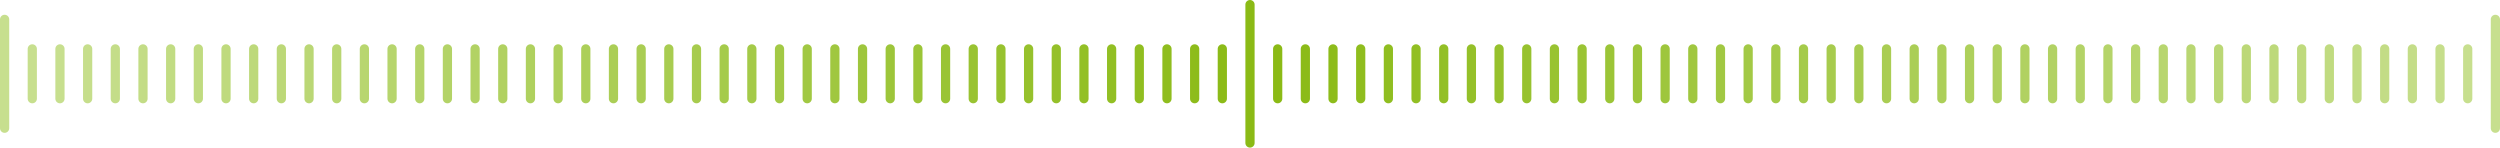 <svg width="542" height="32" viewBox="0 0 542 32" fill="none" xmlns="http://www.w3.org/2000/svg">
<path fill-rule="evenodd" clip-rule="evenodd" d="M270 1C270 0.448 270.448 0 271 0C271.552 0 272 0.448 272 1V31C272 31.552 271.552 32 271 32C270.448 32 270 31.552 270 31V1ZM0 4.2C0 3.648 0.448 3.2 1 3.2C1.552 3.2 2 3.648 2 4.2V27.8C2 28.352 1.552 28.8 1 28.8C0.448 28.8 0 28.352 0 27.8V4.2ZM6 10.6C6 10.048 6.448 9.6 7 9.6C7.552 9.6 8 10.048 8 10.6V21.4C8 21.952 7.552 22.4 7 22.4C6.448 22.4 6 21.952 6 21.4V10.6ZM13 9.6C12.448 9.6 12 10.048 12 10.6V21.4C12 21.952 12.448 22.4 13 22.4C13.552 22.4 14 21.952 14 21.4V10.6C14 10.048 13.552 9.6 13 9.6ZM18 10.6C18 10.048 18.448 9.6 19 9.6C19.552 9.6 20 10.048 20 10.6V21.4C20 21.952 19.552 22.4 19 22.4C18.448 22.4 18 21.952 18 21.4V10.6ZM25 9.6C24.448 9.6 24 10.048 24 10.6V21.4C24 21.952 24.448 22.4 25 22.4C25.552 22.4 26 21.952 26 21.4V10.6C26 10.048 25.552 9.6 25 9.6ZM30 10.6C30 10.048 30.448 9.6 31 9.6C31.552 9.6 32 10.048 32 10.6V21.4C32 21.952 31.552 22.4 31 22.4C30.448 22.4 30 21.952 30 21.4V10.6ZM37 9.6C36.448 9.6 36 10.048 36 10.6V21.4C36 21.952 36.448 22.4 37 22.4C37.552 22.4 38 21.952 38 21.4V10.6C38 10.048 37.552 9.6 37 9.6ZM42 10.6C42 10.048 42.448 9.6 43 9.6C43.552 9.6 44 10.048 44 10.6V21.4C44 21.952 43.552 22.4 43 22.4C42.448 22.4 42 21.952 42 21.4V10.6ZM49 9.6C48.448 9.6 48 10.048 48 10.6V21.4C48 21.952 48.448 22.4 49 22.4C49.552 22.4 50 21.952 50 21.4V10.6C50 10.048 49.552 9.6 49 9.6ZM54 10.6C54 10.048 54.448 9.6 55 9.6C55.552 9.6 56 10.048 56 10.6V21.4C56 21.952 55.552 22.4 55 22.4C54.448 22.4 54 21.952 54 21.4V10.6ZM61 9.6C60.448 9.6 60 10.048 60 10.6V21.4C60 21.952 60.448 22.4 61 22.4C61.552 22.4 62 21.952 62 21.4V10.6C62 10.048 61.552 9.6 61 9.6ZM66 10.6C66 10.048 66.448 9.6 67 9.6C67.552 9.6 68 10.048 68 10.6V21.4C68 21.952 67.552 22.4 67 22.4C66.448 22.4 66 21.952 66 21.4V10.6ZM73 9.6C72.448 9.6 72 10.048 72 10.6V21.4C72 21.952 72.448 22.4 73 22.4C73.552 22.4 74 21.952 74 21.4V10.6C74 10.048 73.552 9.6 73 9.6ZM78 10.6C78 10.048 78.448 9.6 79 9.6C79.552 9.6 80 10.048 80 10.6V21.4C80 21.952 79.552 22.4 79 22.4C78.448 22.4 78 21.952 78 21.4V10.6ZM85 9.6C84.448 9.6 84 10.048 84 10.6V21.4C84 21.952 84.448 22.4 85 22.4C85.552 22.4 86 21.952 86 21.4V10.6C86 10.048 85.552 9.6 85 9.6ZM90 10.6C90 10.048 90.448 9.6 91 9.6C91.552 9.6 92 10.048 92 10.6V21.4C92 21.952 91.552 22.4 91 22.4C90.448 22.4 90 21.952 90 21.4V10.6ZM97 9.6C96.448 9.6 96 10.048 96 10.6V21.4C96 21.952 96.448 22.4 97 22.4C97.552 22.4 98 21.952 98 21.4V10.6C98 10.048 97.552 9.6 97 9.6ZM102 10.6C102 10.048 102.448 9.6 103 9.6C103.552 9.6 104 10.048 104 10.6V21.4C104 21.952 103.552 22.4 103 22.4C102.448 22.4 102 21.952 102 21.4V10.6ZM109 9.6C108.448 9.6 108 10.048 108 10.6V21.4C108 21.952 108.448 22.4 109 22.4C109.552 22.4 110 21.952 110 21.4V10.6C110 10.048 109.552 9.6 109 9.6ZM114 10.6C114 10.048 114.448 9.6 115 9.6C115.552 9.6 116 10.048 116 10.6V21.4C116 21.952 115.552 22.4 115 22.4C114.448 22.4 114 21.952 114 21.4V10.6ZM121 9.6C120.448 9.6 120 10.048 120 10.6V21.4C120 21.952 120.448 22.4 121 22.4C121.552 22.4 122 21.952 122 21.4V10.6C122 10.048 121.552 9.6 121 9.6ZM126 10.6C126 10.048 126.448 9.6 127 9.6C127.552 9.6 128 10.048 128 10.6V21.4C128 21.952 127.552 22.4 127 22.4C126.448 22.4 126 21.952 126 21.4V10.6ZM133 9.6C132.448 9.6 132 10.048 132 10.6V21.4C132 21.952 132.448 22.4 133 22.4C133.552 22.4 134 21.952 134 21.4V10.6C134 10.048 133.552 9.6 133 9.6ZM138 10.6C138 10.048 138.448 9.6 139 9.6C139.552 9.6 140 10.048 140 10.6V21.4C140 21.952 139.552 22.4 139 22.4C138.448 22.4 138 21.952 138 21.4V10.6ZM145 9.6C144.448 9.6 144 10.048 144 10.6V21.4C144 21.952 144.448 22.4 145 22.4C145.552 22.4 146 21.952 146 21.4V10.6C146 10.048 145.552 9.6 145 9.6ZM150 10.6C150 10.048 150.448 9.6 151 9.6C151.552 9.6 152 10.048 152 10.6V21.4C152 21.952 151.552 22.4 151 22.4C150.448 22.4 150 21.952 150 21.4V10.6ZM157 9.6C156.448 9.6 156 10.048 156 10.6V21.4C156 21.952 156.448 22.4 157 22.4C157.552 22.4 158 21.952 158 21.4V10.6C158 10.048 157.552 9.6 157 9.6ZM162 10.6C162 10.048 162.448 9.6 163 9.6C163.552 9.6 164 10.048 164 10.6V21.4C164 21.952 163.552 22.4 163 22.4C162.448 22.4 162 21.952 162 21.4V10.6ZM169 9.6C168.448 9.6 168 10.048 168 10.6V21.4C168 21.952 168.448 22.4 169 22.4C169.552 22.4 170 21.952 170 21.4V10.6C170 10.048 169.552 9.6 169 9.6ZM174 10.6C174 10.048 174.448 9.6 175 9.6C175.552 9.6 176 10.048 176 10.6V21.4C176 21.952 175.552 22.4 175 22.4C174.448 22.4 174 21.952 174 21.4V10.6ZM181 9.6C180.448 9.6 180 10.048 180 10.6V21.4C180 21.952 180.448 22.4 181 22.4C181.552 22.4 182 21.952 182 21.4V10.6C182 10.048 181.552 9.6 181 9.6ZM186 10.6C186 10.048 186.448 9.6 187 9.6C187.552 9.6 188 10.048 188 10.6V21.4C188 21.952 187.552 22.4 187 22.4C186.448 22.4 186 21.952 186 21.4V10.6ZM193 9.6C192.448 9.6 192 10.048 192 10.6V21.4C192 21.952 192.448 22.4 193 22.4C193.552 22.4 194 21.952 194 21.4V10.6C194 10.048 193.552 9.6 193 9.6ZM198 10.6C198 10.048 198.448 9.6 199 9.6C199.552 9.6 200 10.048 200 10.6V21.4C200 21.952 199.552 22.4 199 22.4C198.448 22.4 198 21.952 198 21.4V10.6ZM205 9.6C204.448 9.6 204 10.048 204 10.6V21.4C204 21.952 204.448 22.4 205 22.4C205.552 22.4 206 21.952 206 21.4V10.6C206 10.048 205.552 9.6 205 9.6ZM210 10.6C210 10.048 210.448 9.6 211 9.6C211.552 9.6 212 10.048 212 10.6V21.4C212 21.952 211.552 22.4 211 22.4C210.448 22.4 210 21.952 210 21.4V10.6ZM217 9.6C216.448 9.6 216 10.048 216 10.6V21.4C216 21.952 216.448 22.4 217 22.4C217.552 22.4 218 21.952 218 21.4V10.6C218 10.048 217.552 9.6 217 9.6ZM222 10.6C222 10.048 222.448 9.6 223 9.6C223.552 9.6 224 10.048 224 10.6V21.4C224 21.952 223.552 22.4 223 22.4C222.448 22.4 222 21.952 222 21.4V10.6ZM229 9.6C228.448 9.6 228 10.048 228 10.6V21.4C228 21.952 228.448 22.4 229 22.4C229.552 22.4 230 21.952 230 21.4V10.6C230 10.048 229.552 9.6 229 9.6ZM234 10.6C234 10.048 234.448 9.6 235 9.6C235.552 9.6 236 10.048 236 10.6V21.4C236 21.952 235.552 22.4 235 22.4C234.448 22.4 234 21.952 234 21.4V10.6ZM241 9.6C240.448 9.6 240 10.048 240 10.6V21.4C240 21.952 240.448 22.4 241 22.4C241.552 22.4 242 21.952 242 21.4V10.6C242 10.048 241.552 9.6 241 9.6ZM246 10.6C246 10.048 246.448 9.6 247 9.6C247.552 9.6 248 10.048 248 10.6V21.4C248 21.952 247.552 22.4 247 22.4C246.448 22.4 246 21.952 246 21.4V10.6ZM253 9.6C252.448 9.6 252 10.048 252 10.6V21.4C252 21.952 252.448 22.4 253 22.4C253.552 22.4 254 21.952 254 21.4V10.6C254 10.048 253.552 9.6 253 9.6ZM258 10.6C258 10.048 258.448 9.6 259 9.6C259.552 9.6 260 10.048 260 10.6V21.4C260 21.952 259.552 22.4 259 22.4C258.448 22.4 258 21.952 258 21.4V10.6ZM265 9.6C264.448 9.6 264 10.048 264 10.6V21.4C264 21.952 264.448 22.4 265 22.4C265.552 22.4 266 21.952 266 21.4V10.6C266 10.048 265.552 9.6 265 9.6ZM277 9.6C276.448 9.6 276 10.048 276 10.6V21.4C276 21.952 276.448 22.4 277 22.4C277.552 22.4 278 21.952 278 21.4V10.6C278 10.048 277.552 9.6 277 9.6ZM282 10.6C282 10.048 282.448 9.6 283 9.6C283.552 9.6 284 10.048 284 10.6V21.4C284 21.952 283.552 22.4 283 22.4C282.448 22.4 282 21.952 282 21.4V10.6ZM289 9.6C288.448 9.6 288 10.048 288 10.6V21.4C288 21.952 288.448 22.4 289 22.4C289.552 22.4 290 21.952 290 21.4V10.6C290 10.048 289.552 9.6 289 9.6ZM294 10.6C294 10.048 294.448 9.6 295 9.6C295.552 9.6 296 10.048 296 10.6V21.4C296 21.952 295.552 22.4 295 22.4C294.448 22.4 294 21.952 294 21.4V10.6ZM301 9.6C300.448 9.6 300 10.048 300 10.6V21.4C300 21.952 300.448 22.4 301 22.4C301.552 22.4 302 21.952 302 21.4V10.6C302 10.048 301.552 9.6 301 9.6ZM306 10.6C306 10.048 306.448 9.6 307 9.6C307.552 9.6 308 10.048 308 10.6V21.4C308 21.952 307.552 22.4 307 22.4C306.448 22.4 306 21.952 306 21.4V10.6ZM313 9.6C312.448 9.6 312 10.048 312 10.6V21.4C312 21.952 312.448 22.4 313 22.4C313.552 22.4 314 21.952 314 21.4V10.6C314 10.048 313.552 9.6 313 9.6ZM318 10.6C318 10.048 318.448 9.6 319 9.6C319.552 9.6 320 10.048 320 10.6V21.4C320 21.952 319.552 22.4 319 22.4C318.448 22.4 318 21.952 318 21.4V10.6ZM325 9.6C324.448 9.6 324 10.048 324 10.6V21.4C324 21.952 324.448 22.4 325 22.4C325.552 22.4 326 21.952 326 21.4V10.6C326 10.048 325.552 9.6 325 9.6ZM330 10.6C330 10.048 330.448 9.6 331 9.6C331.552 9.6 332 10.048 332 10.6V21.4C332 21.952 331.552 22.4 331 22.4C330.448 22.4 330 21.952 330 21.4V10.6ZM337 9.6C336.448 9.6 336 10.048 336 10.6V21.4C336 21.952 336.448 22.4 337 22.4C337.552 22.4 338 21.952 338 21.4V10.6C338 10.048 337.552 9.6 337 9.6ZM342 10.6C342 10.048 342.448 9.6 343 9.6C343.552 9.6 344 10.048 344 10.6V21.4C344 21.952 343.552 22.4 343 22.4C342.448 22.4 342 21.952 342 21.4V10.6ZM349 9.6C348.448 9.6 348 10.048 348 10.6V21.4C348 21.952 348.448 22.4 349 22.4C349.552 22.4 350 21.952 350 21.4V10.6C350 10.048 349.552 9.6 349 9.6ZM354 10.6C354 10.048 354.448 9.6 355 9.6C355.552 9.6 356 10.048 356 10.6V21.4C356 21.952 355.552 22.4 355 22.4C354.448 22.4 354 21.952 354 21.4V10.6ZM361 9.6C360.448 9.6 360 10.048 360 10.6V21.4C360 21.952 360.448 22.4 361 22.4C361.552 22.4 362 21.952 362 21.4V10.6C362 10.048 361.552 9.6 361 9.6ZM366 10.6C366 10.048 366.448 9.6 367 9.6C367.552 9.6 368 10.048 368 10.6V21.4C368 21.952 367.552 22.4 367 22.4C366.448 22.4 366 21.952 366 21.4V10.6ZM373 9.6C372.448 9.6 372 10.048 372 10.6V21.4C372 21.952 372.448 22.4 373 22.4C373.552 22.4 374 21.952 374 21.4V10.6C374 10.048 373.552 9.6 373 9.6ZM378 10.6C378 10.048 378.448 9.6 379 9.6C379.552 9.6 380 10.048 380 10.6V21.4C380 21.952 379.552 22.4 379 22.4C378.448 22.4 378 21.952 378 21.4V10.6ZM385 9.6C384.448 9.6 384 10.048 384 10.6V21.4C384 21.952 384.448 22.4 385 22.4C385.552 22.4 386 21.952 386 21.4V10.6C386 10.048 385.552 9.6 385 9.6ZM390 10.6C390 10.048 390.448 9.6 391 9.6C391.552 9.6 392 10.048 392 10.6V21.4C392 21.952 391.552 22.4 391 22.4C390.448 22.4 390 21.952 390 21.4V10.6ZM397 9.6C396.448 9.6 396 10.048 396 10.6V21.4C396 21.952 396.448 22.4 397 22.4C397.552 22.4 398 21.952 398 21.4V10.6C398 10.048 397.552 9.6 397 9.6ZM402 10.6C402 10.048 402.448 9.6 403 9.6C403.552 9.6 404 10.048 404 10.6V21.4C404 21.952 403.552 22.4 403 22.4C402.448 22.4 402 21.952 402 21.4V10.6ZM409 9.6C408.448 9.6 408 10.048 408 10.6V21.4C408 21.952 408.448 22.4 409 22.4C409.552 22.4 410 21.952 410 21.4V10.6C410 10.048 409.552 9.6 409 9.6ZM414 10.6C414 10.048 414.448 9.6 415 9.6C415.552 9.6 416 10.048 416 10.6V21.4C416 21.952 415.552 22.4 415 22.4C414.448 22.4 414 21.952 414 21.4V10.6ZM421 9.6C420.448 9.6 420 10.048 420 10.6V21.4C420 21.952 420.448 22.4 421 22.4C421.552 22.4 422 21.952 422 21.4V10.6C422 10.048 421.552 9.6 421 9.6ZM426 10.6C426 10.048 426.448 9.6 427 9.6C427.552 9.6 428 10.048 428 10.6V21.4C428 21.952 427.552 22.4 427 22.4C426.448 22.4 426 21.952 426 21.4V10.6ZM433 9.6C432.448 9.6 432 10.048 432 10.6V21.4C432 21.952 432.448 22.4 433 22.4C433.552 22.4 434 21.952 434 21.4V10.6C434 10.048 433.552 9.6 433 9.6ZM438 10.6C438 10.048 438.448 9.6 439 9.6C439.552 9.6 440 10.048 440 10.6V21.4C440 21.952 439.552 22.4 439 22.4C438.448 22.4 438 21.952 438 21.4V10.6ZM445 9.6C444.448 9.6 444 10.048 444 10.6V21.4C444 21.952 444.448 22.4 445 22.4C445.552 22.4 446 21.952 446 21.4V10.6C446 10.048 445.552 9.6 445 9.6ZM450 10.6C450 10.048 450.448 9.6 451 9.6C451.552 9.6 452 10.048 452 10.6V21.4C452 21.952 451.552 22.4 451 22.4C450.448 22.4 450 21.952 450 21.4V10.6ZM457 9.6C456.448 9.6 456 10.048 456 10.6V21.4C456 21.952 456.448 22.4 457 22.4C457.552 22.4 458 21.952 458 21.4V10.6C458 10.048 457.552 9.6 457 9.6ZM462 10.6C462 10.048 462.448 9.6 463 9.6C463.552 9.6 464 10.048 464 10.6V21.4C464 21.952 463.552 22.4 463 22.4C462.448 22.4 462 21.952 462 21.4V10.6ZM469 9.6C468.448 9.6 468 10.048 468 10.6V21.4C468 21.952 468.448 22.4 469 22.4C469.552 22.4 470 21.952 470 21.4V10.6C470 10.048 469.552 9.6 469 9.6ZM474 10.6C474 10.048 474.448 9.6 475 9.6C475.552 9.6 476 10.048 476 10.6V21.4C476 21.952 475.552 22.4 475 22.4C474.448 22.4 474 21.952 474 21.4V10.6ZM481 9.6C480.448 9.6 480 10.048 480 10.6V21.4C480 21.952 480.448 22.4 481 22.4C481.552 22.4 482 21.952 482 21.4V10.6C482 10.048 481.552 9.6 481 9.6ZM486 10.6C486 10.048 486.448 9.6 487 9.6C487.552 9.6 488 10.048 488 10.6V21.4C488 21.952 487.552 22.4 487 22.4C486.448 22.4 486 21.952 486 21.4V10.6ZM493 9.6C492.448 9.6 492 10.048 492 10.6V21.4C492 21.952 492.448 22.4 493 22.4C493.552 22.4 494 21.952 494 21.4V10.6C494 10.048 493.552 9.6 493 9.6ZM498 10.6C498 10.048 498.448 9.6 499 9.6C499.552 9.6 500 10.048 500 10.6V21.4C500 21.952 499.552 22.4 499 22.4C498.448 22.4 498 21.952 498 21.4V10.6ZM505 9.6C504.448 9.6 504 10.048 504 10.6V21.4C504 21.952 504.448 22.4 505 22.4C505.552 22.4 506 21.952 506 21.4V10.6C506 10.048 505.552 9.6 505 9.6ZM510 10.6C510 10.048 510.448 9.6 511 9.6C511.552 9.6 512 10.048 512 10.6V21.4C512 21.952 511.552 22.4 511 22.4C510.448 22.4 510 21.952 510 21.4V10.6ZM517 9.6C516.448 9.6 516 10.048 516 10.6V21.4C516 21.952 516.448 22.4 517 22.4C517.552 22.4 518 21.952 518 21.4V10.6C518 10.048 517.552 9.6 517 9.6ZM522 10.6C522 10.048 522.448 9.6 523 9.6C523.552 9.6 524 10.048 524 10.6V21.4C524 21.952 523.552 22.4 523 22.4C522.448 22.4 522 21.952 522 21.4V10.6ZM529 9.6C528.448 9.6 528 10.048 528 10.6V21.4C528 21.952 528.448 22.4 529 22.4C529.552 22.4 530 21.952 530 21.4V10.6C530 10.048 529.552 9.6 529 9.6ZM534 10.6C534 10.048 534.448 9.6 535 9.6C535.552 9.6 536 10.048 536 10.6V21.4C536 21.952 535.552 22.4 535 22.4C534.448 22.4 534 21.952 534 21.4V10.6ZM541 3.2C540.448 3.2 540 3.648 540 4.2V27.8C540 28.352 540.448 28.8 541 28.8C541.552 28.8 542 28.352 542 27.8V4.2C542 3.648 541.552 3.2 541 3.2Z" fill="url(#paint0_linear_958_34006)"/>
<defs>
<linearGradient id="paint0_linear_958_34006" x1="13.258" y1="31.147" x2="535.018" y2="31.147" gradientUnits="userSpaceOnUse">
<stop stop-color="#C7DF8E"/>
<stop offset="0.5" stop-color="#8ABA14"/>
<stop offset="1" stop-color="#C7DF8E"/>
</linearGradient>
</defs>
</svg>
